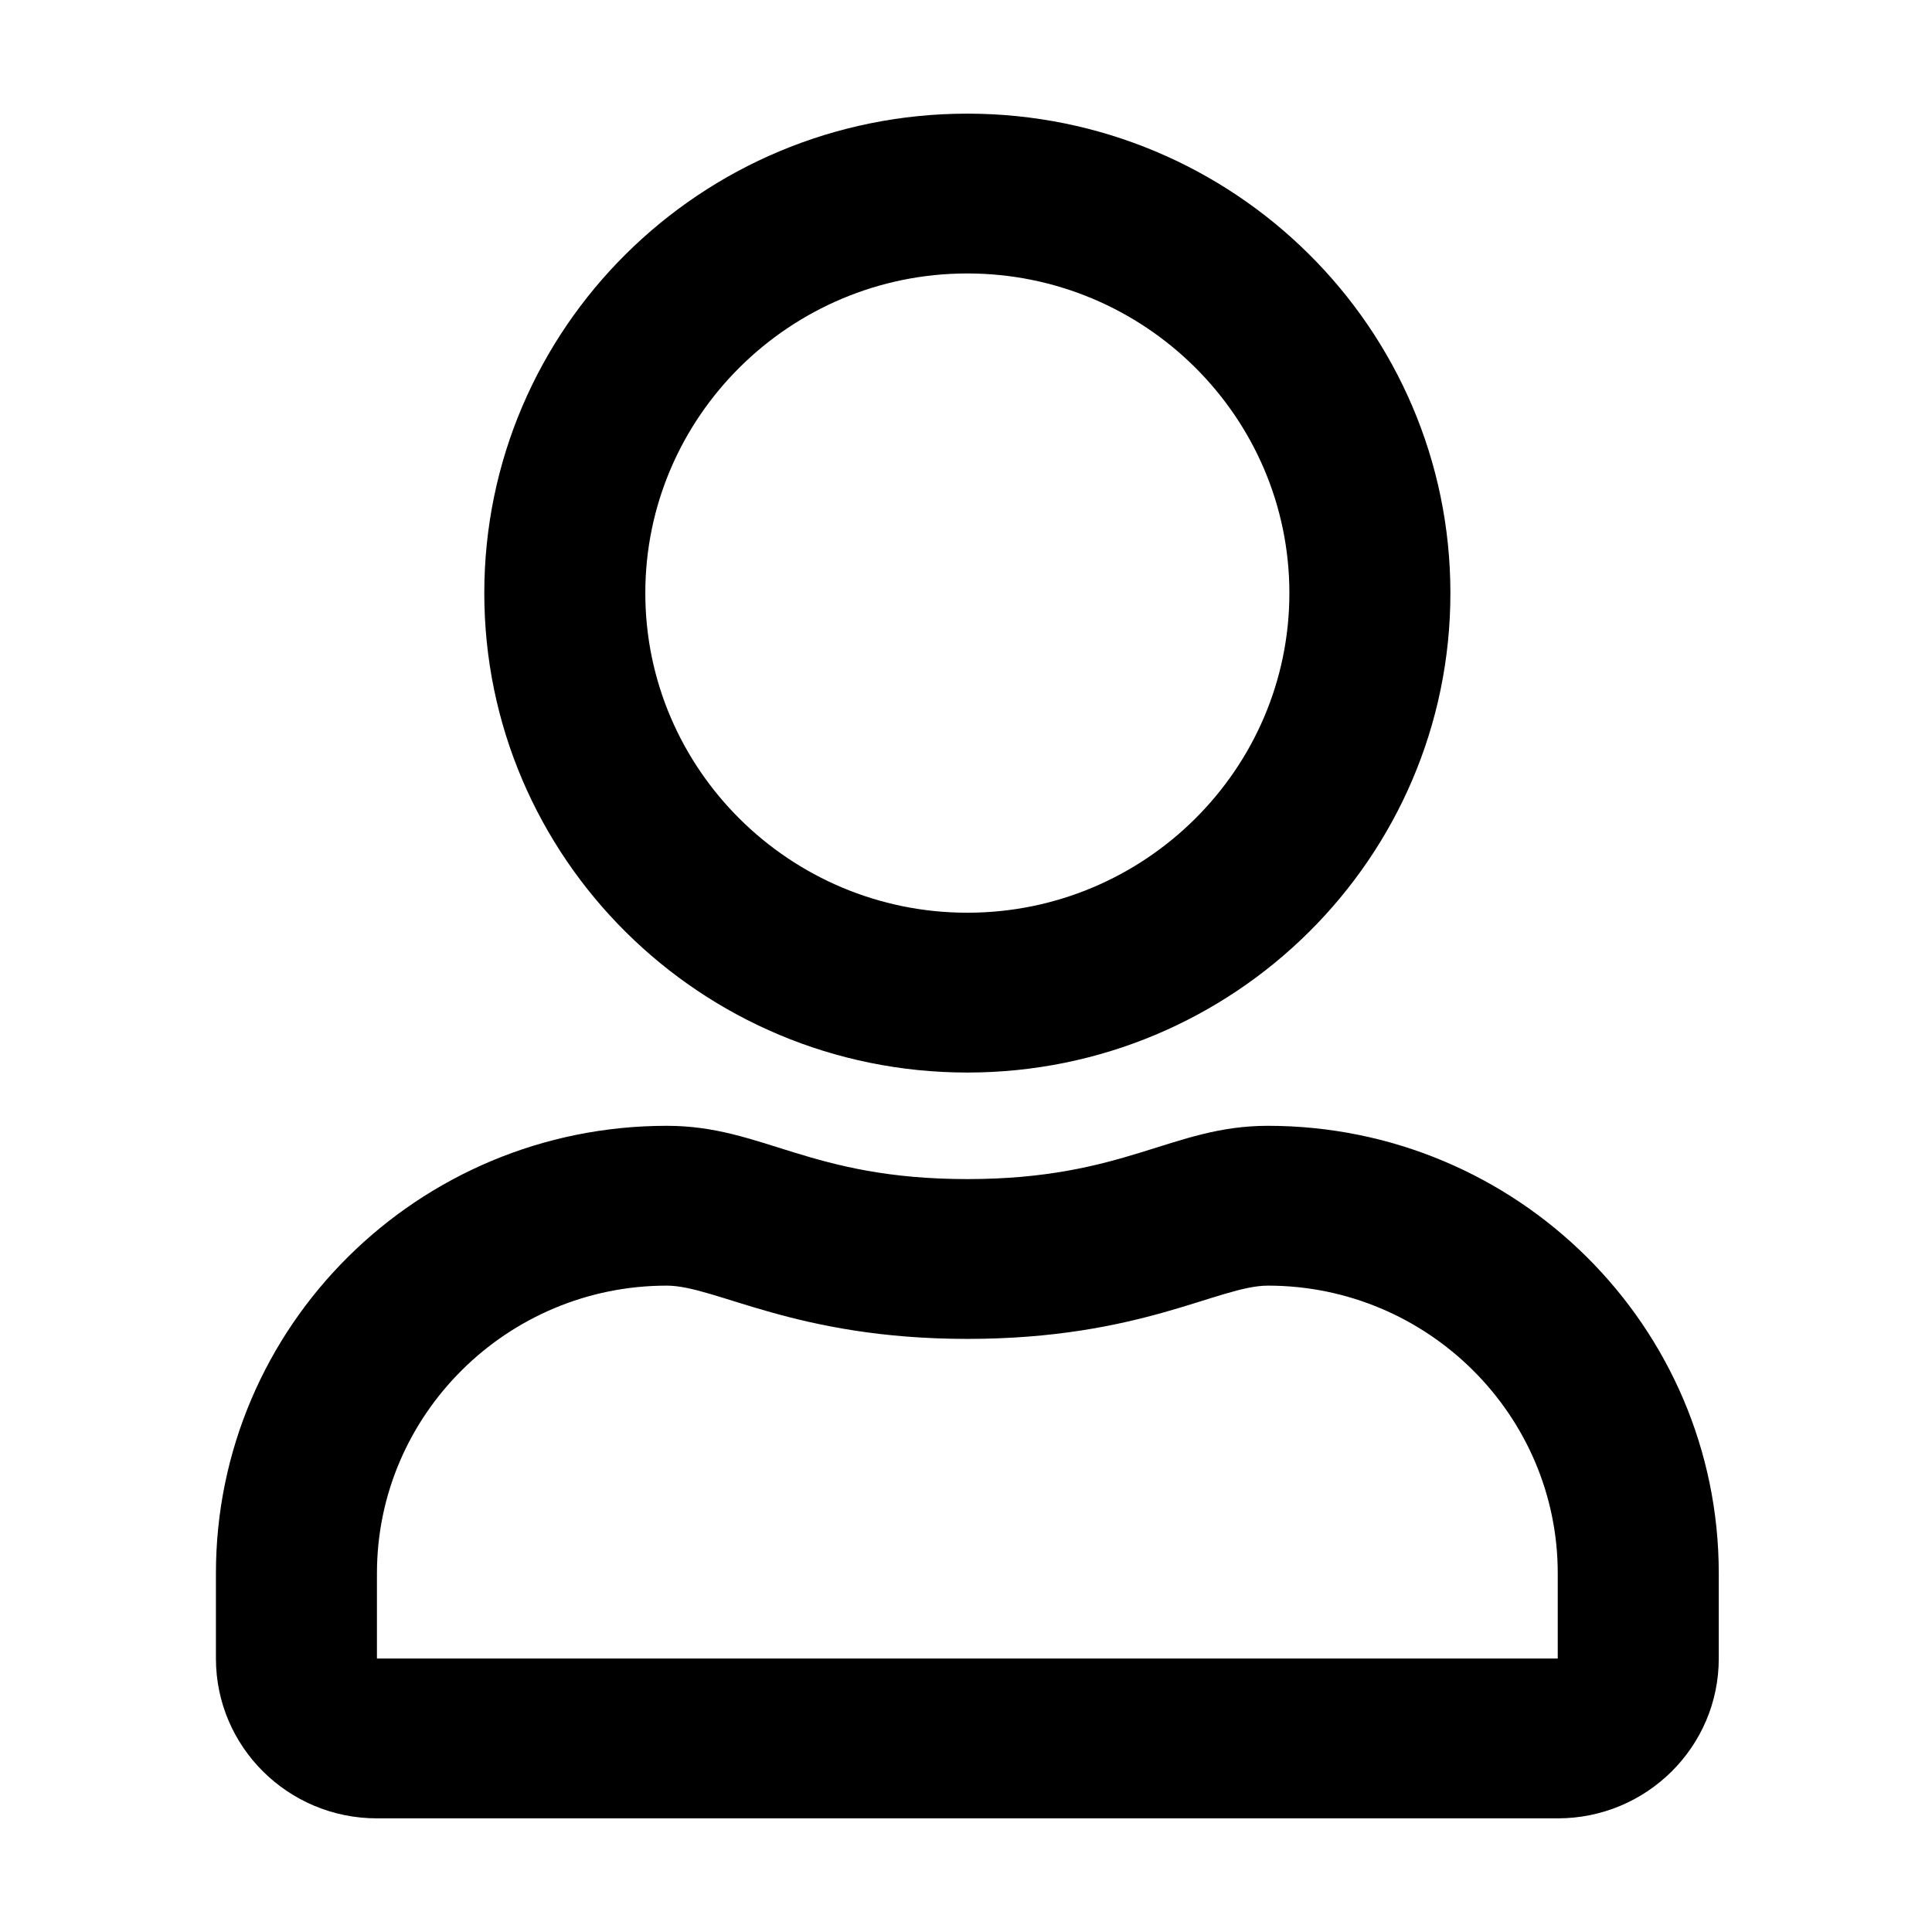 <svg width="170" height="170" viewBox="0 0 170 170" fill="none" xmlns="http://www.w3.org/2000/svg">
<path d="M111.566 99.062C103.094 99.062 99.021 103.75 85.118 103.75C71.216 103.75 67.172 99.062 58.671 99.062C36.769 99.062 19 116.699 19 138.437V145.938C19 153.701 25.346 160 33.168 160H137.069C144.891 160 151.237 153.701 151.237 145.938V138.437C151.237 116.699 133.468 99.062 111.566 99.062ZM137.069 145.938H33.168V138.437C33.168 124.492 44.621 113.125 58.671 113.125C62.981 113.125 69.976 117.812 85.118 117.812C100.379 117.812 107.227 113.125 111.566 113.125C125.616 113.125 137.069 124.492 137.069 138.437V145.938ZM85.118 94.375C108.585 94.375 127.623 75.478 127.623 52.188C127.623 28.896 108.585 10 85.118 10C61.652 10 42.614 28.896 42.614 52.188C42.614 75.478 61.652 94.375 85.118 94.375ZM85.118 24.062C100.733 24.062 113.455 36.69 113.455 52.188C113.455 67.686 100.733 80.312 85.118 80.312C69.504 80.312 56.782 67.686 56.782 52.188C56.782 36.69 69.504 24.062 85.118 24.062Z" fill="black"/>
</svg>
